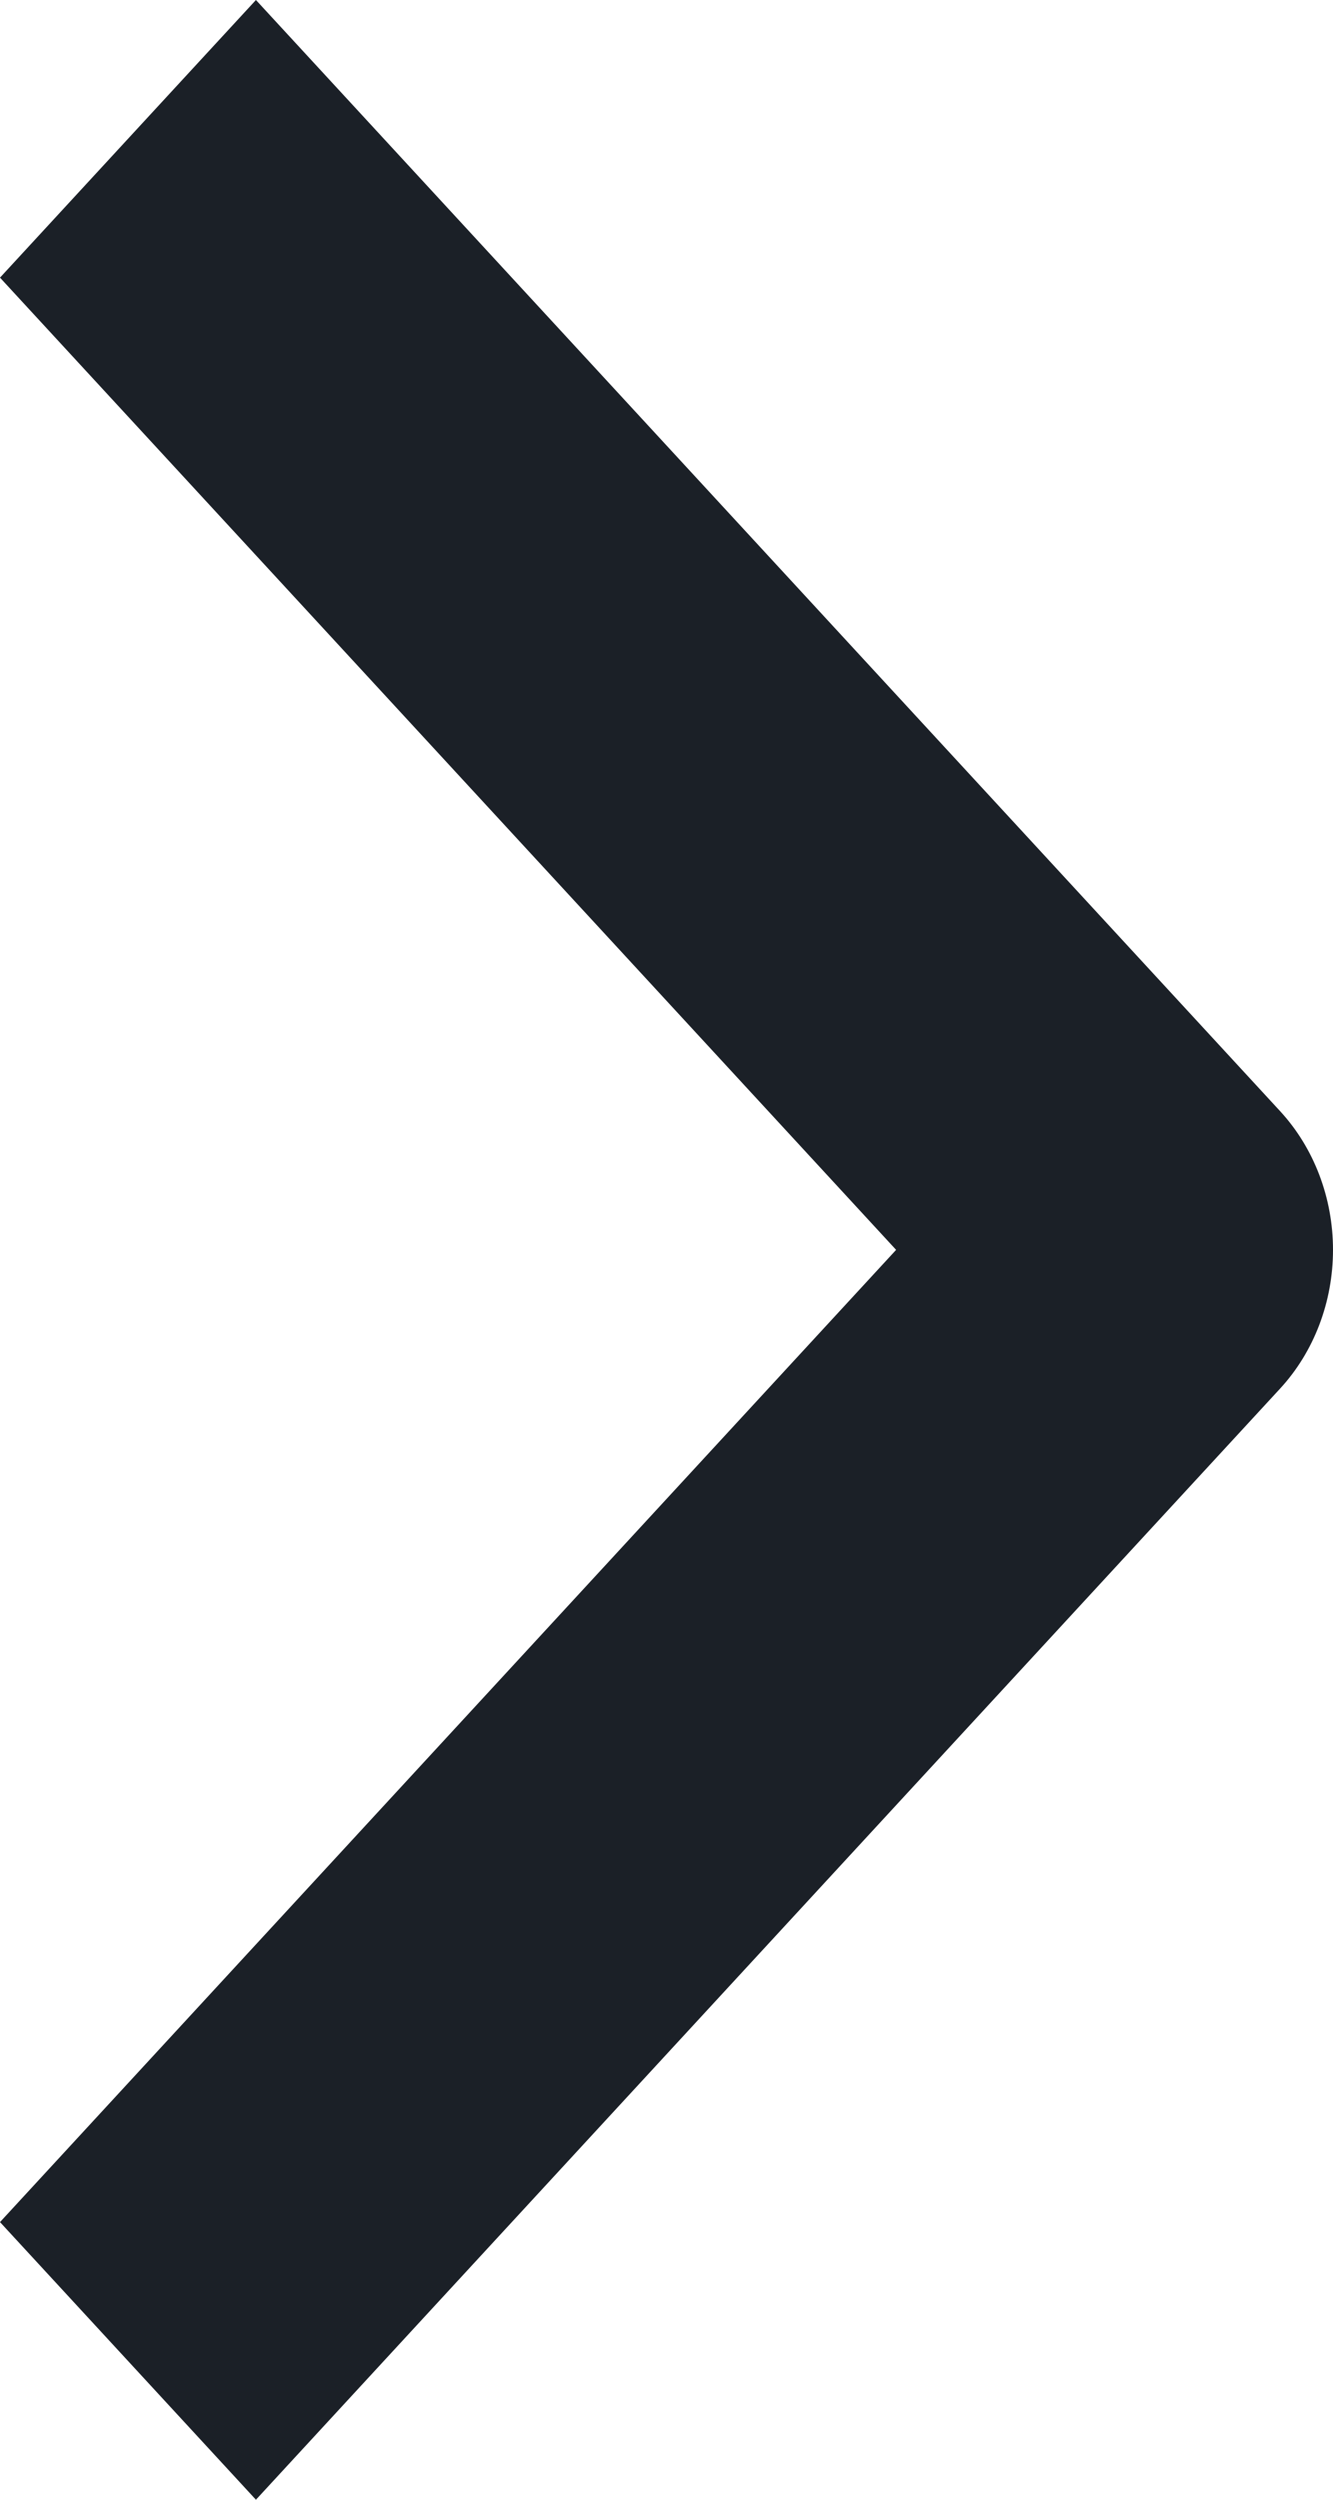 <svg xmlns="http://www.w3.org/2000/svg" width="8" height="15" viewBox="0 0 8 15" fill="none">
<path fill-rule="evenodd" clip-rule="evenodd" d="M7.682 8.333L1.536 15L0 13.334L5.378 7.5L0 1.666L1.536 0L7.682 6.667C7.886 6.888 8 7.188 8 7.5C8 7.812 7.886 8.112 7.682 8.333Z" fill="#1B2027"/>
</svg>